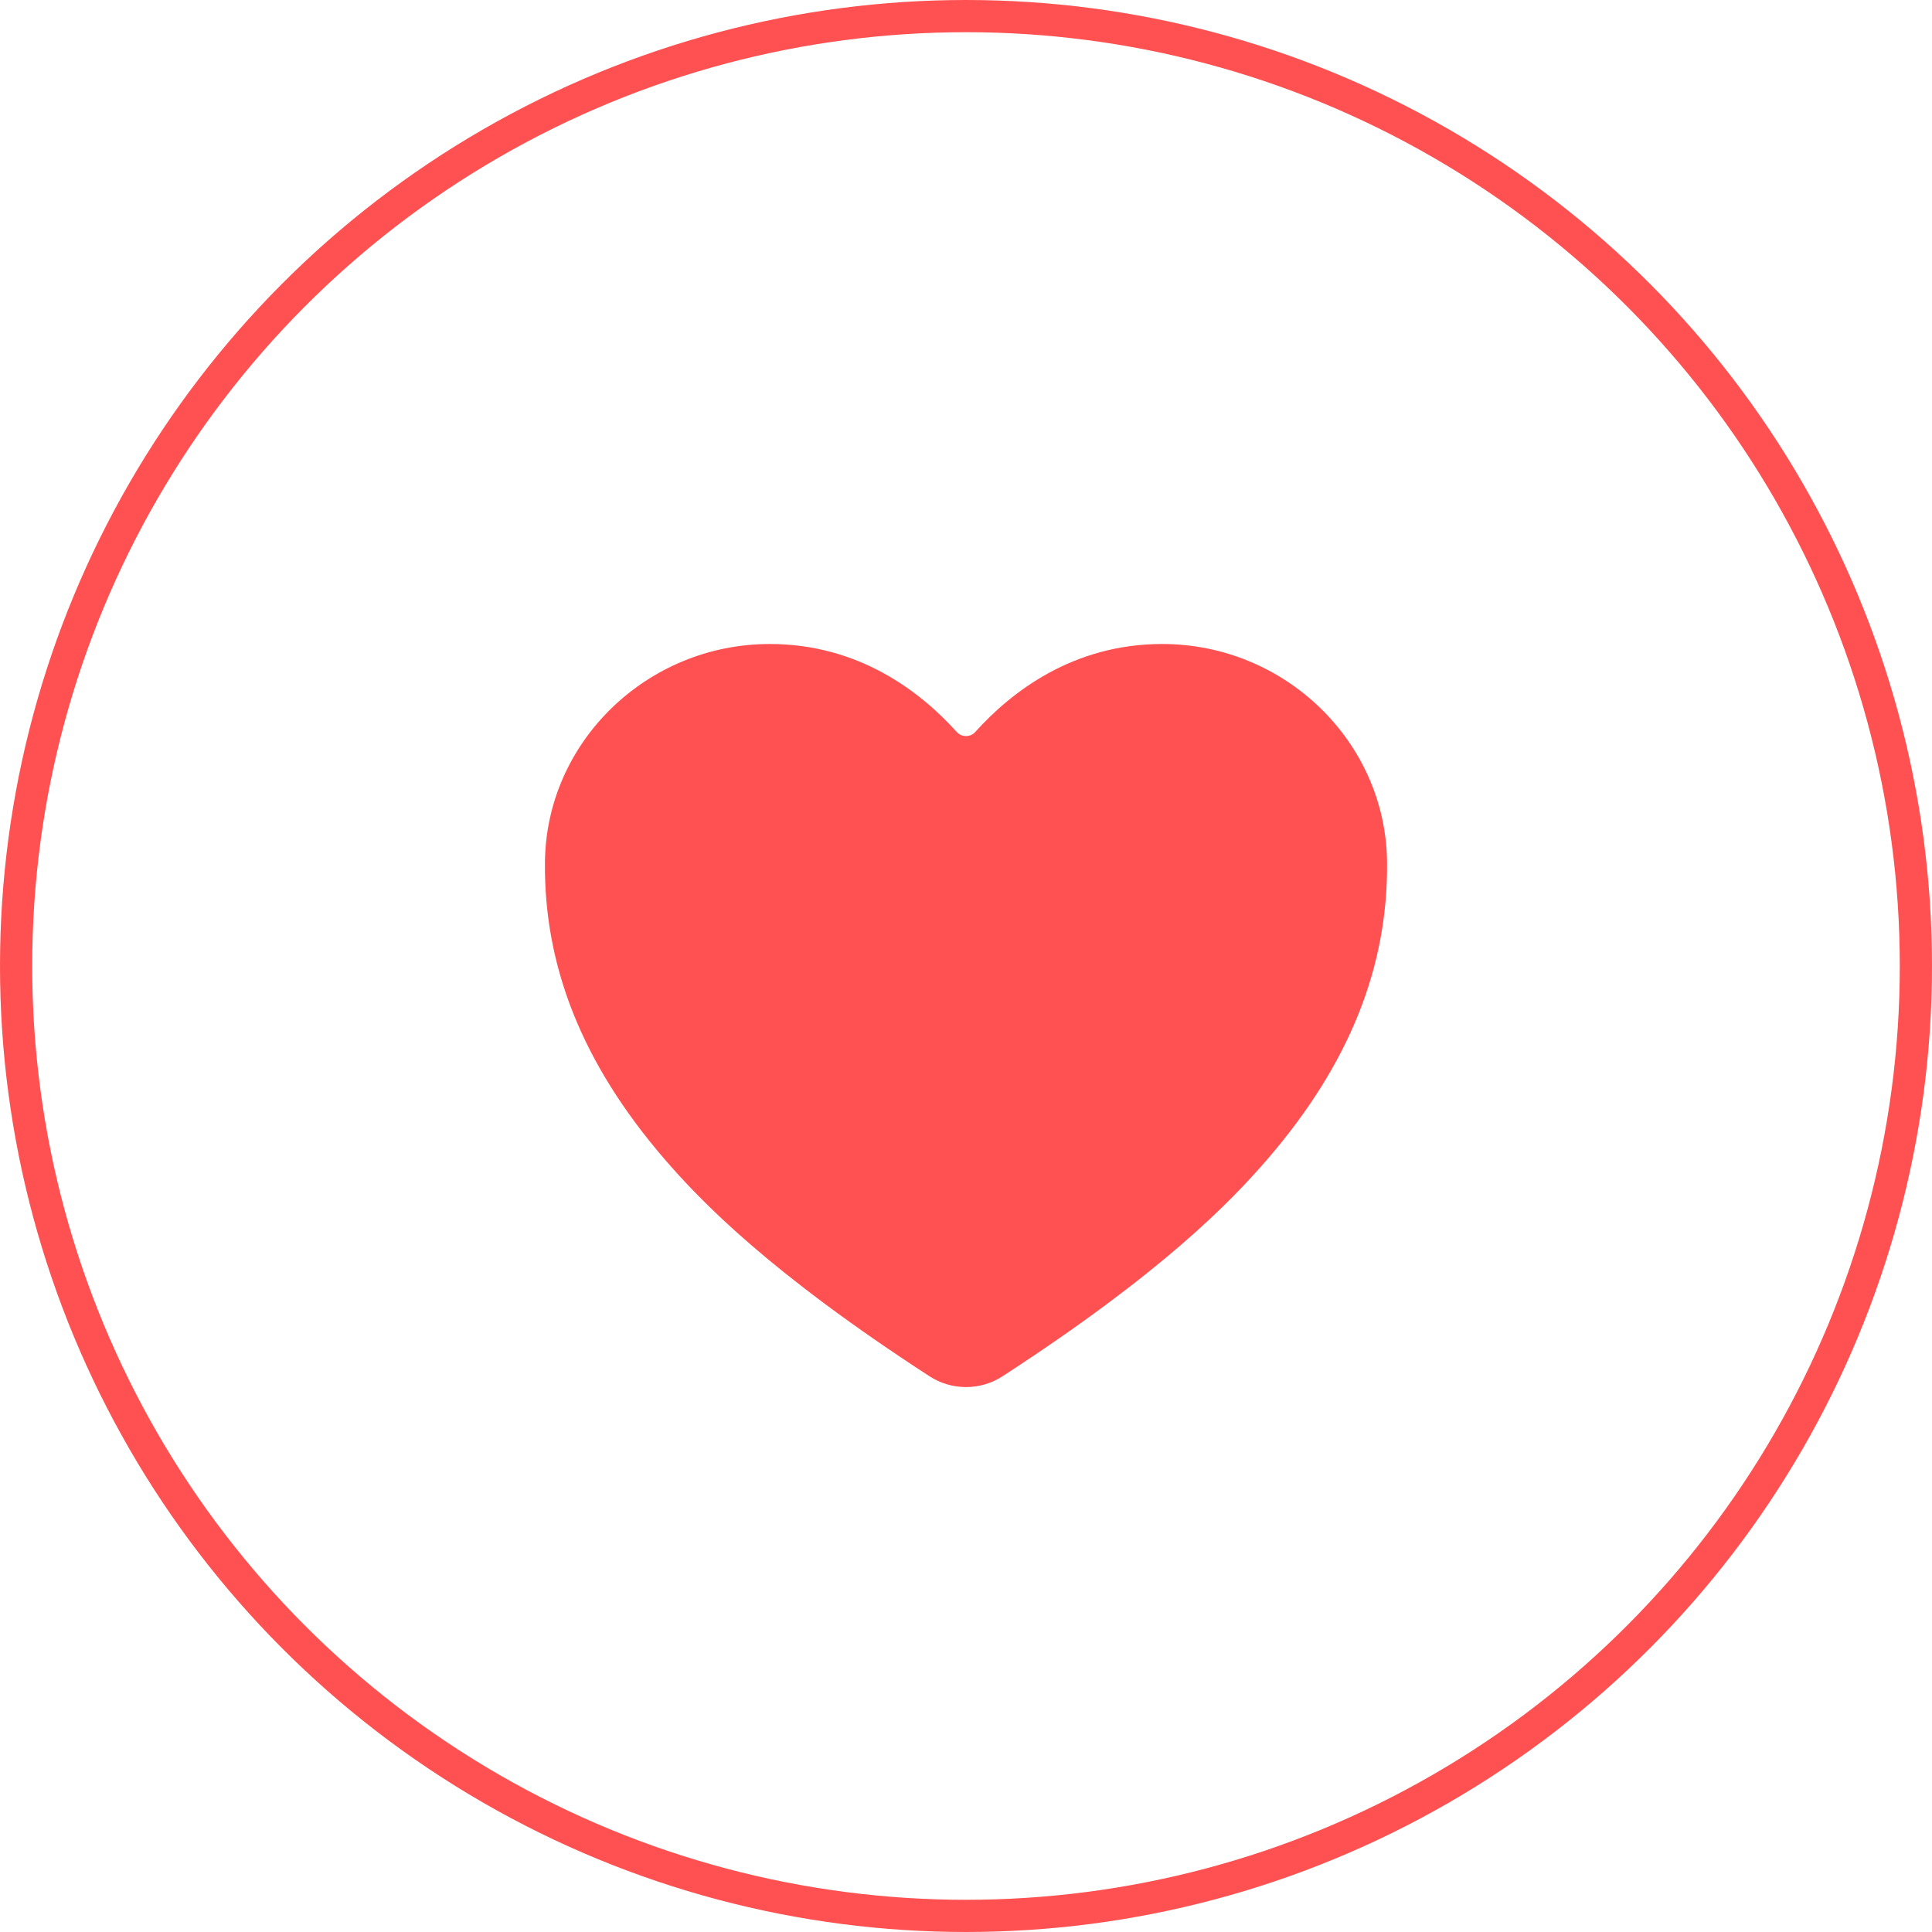 <?xml version="1.0" encoding="UTF-8"?> <svg xmlns="http://www.w3.org/2000/svg" width="60" height="60" viewBox="0 0 60 60" fill="none"> <circle cx="30" cy="30" r="29.5" stroke="#FF5151"></circle> <path d="M30 43.077C29.596 43.076 29.202 42.96 28.868 42.742C23.928 39.536 21.788 37.338 20.608 35.963C18.094 33.034 16.89 30.026 16.924 26.769C16.963 23.036 20.096 20 23.907 20C26.678 20 28.597 21.492 29.715 22.735C29.751 22.774 29.794 22.805 29.843 22.827C29.893 22.848 29.946 22.859 30 22.859C30.054 22.859 30.107 22.848 30.157 22.827C30.206 22.805 30.249 22.774 30.285 22.735C31.402 21.491 33.322 20 36.093 20C39.904 20 43.037 23.036 43.076 26.769C43.11 30.027 41.905 33.035 39.392 35.964C38.212 37.338 36.072 39.537 31.132 42.743C30.798 42.96 30.404 43.077 30 43.077Z" fill="#FF5151"></path> </svg> 